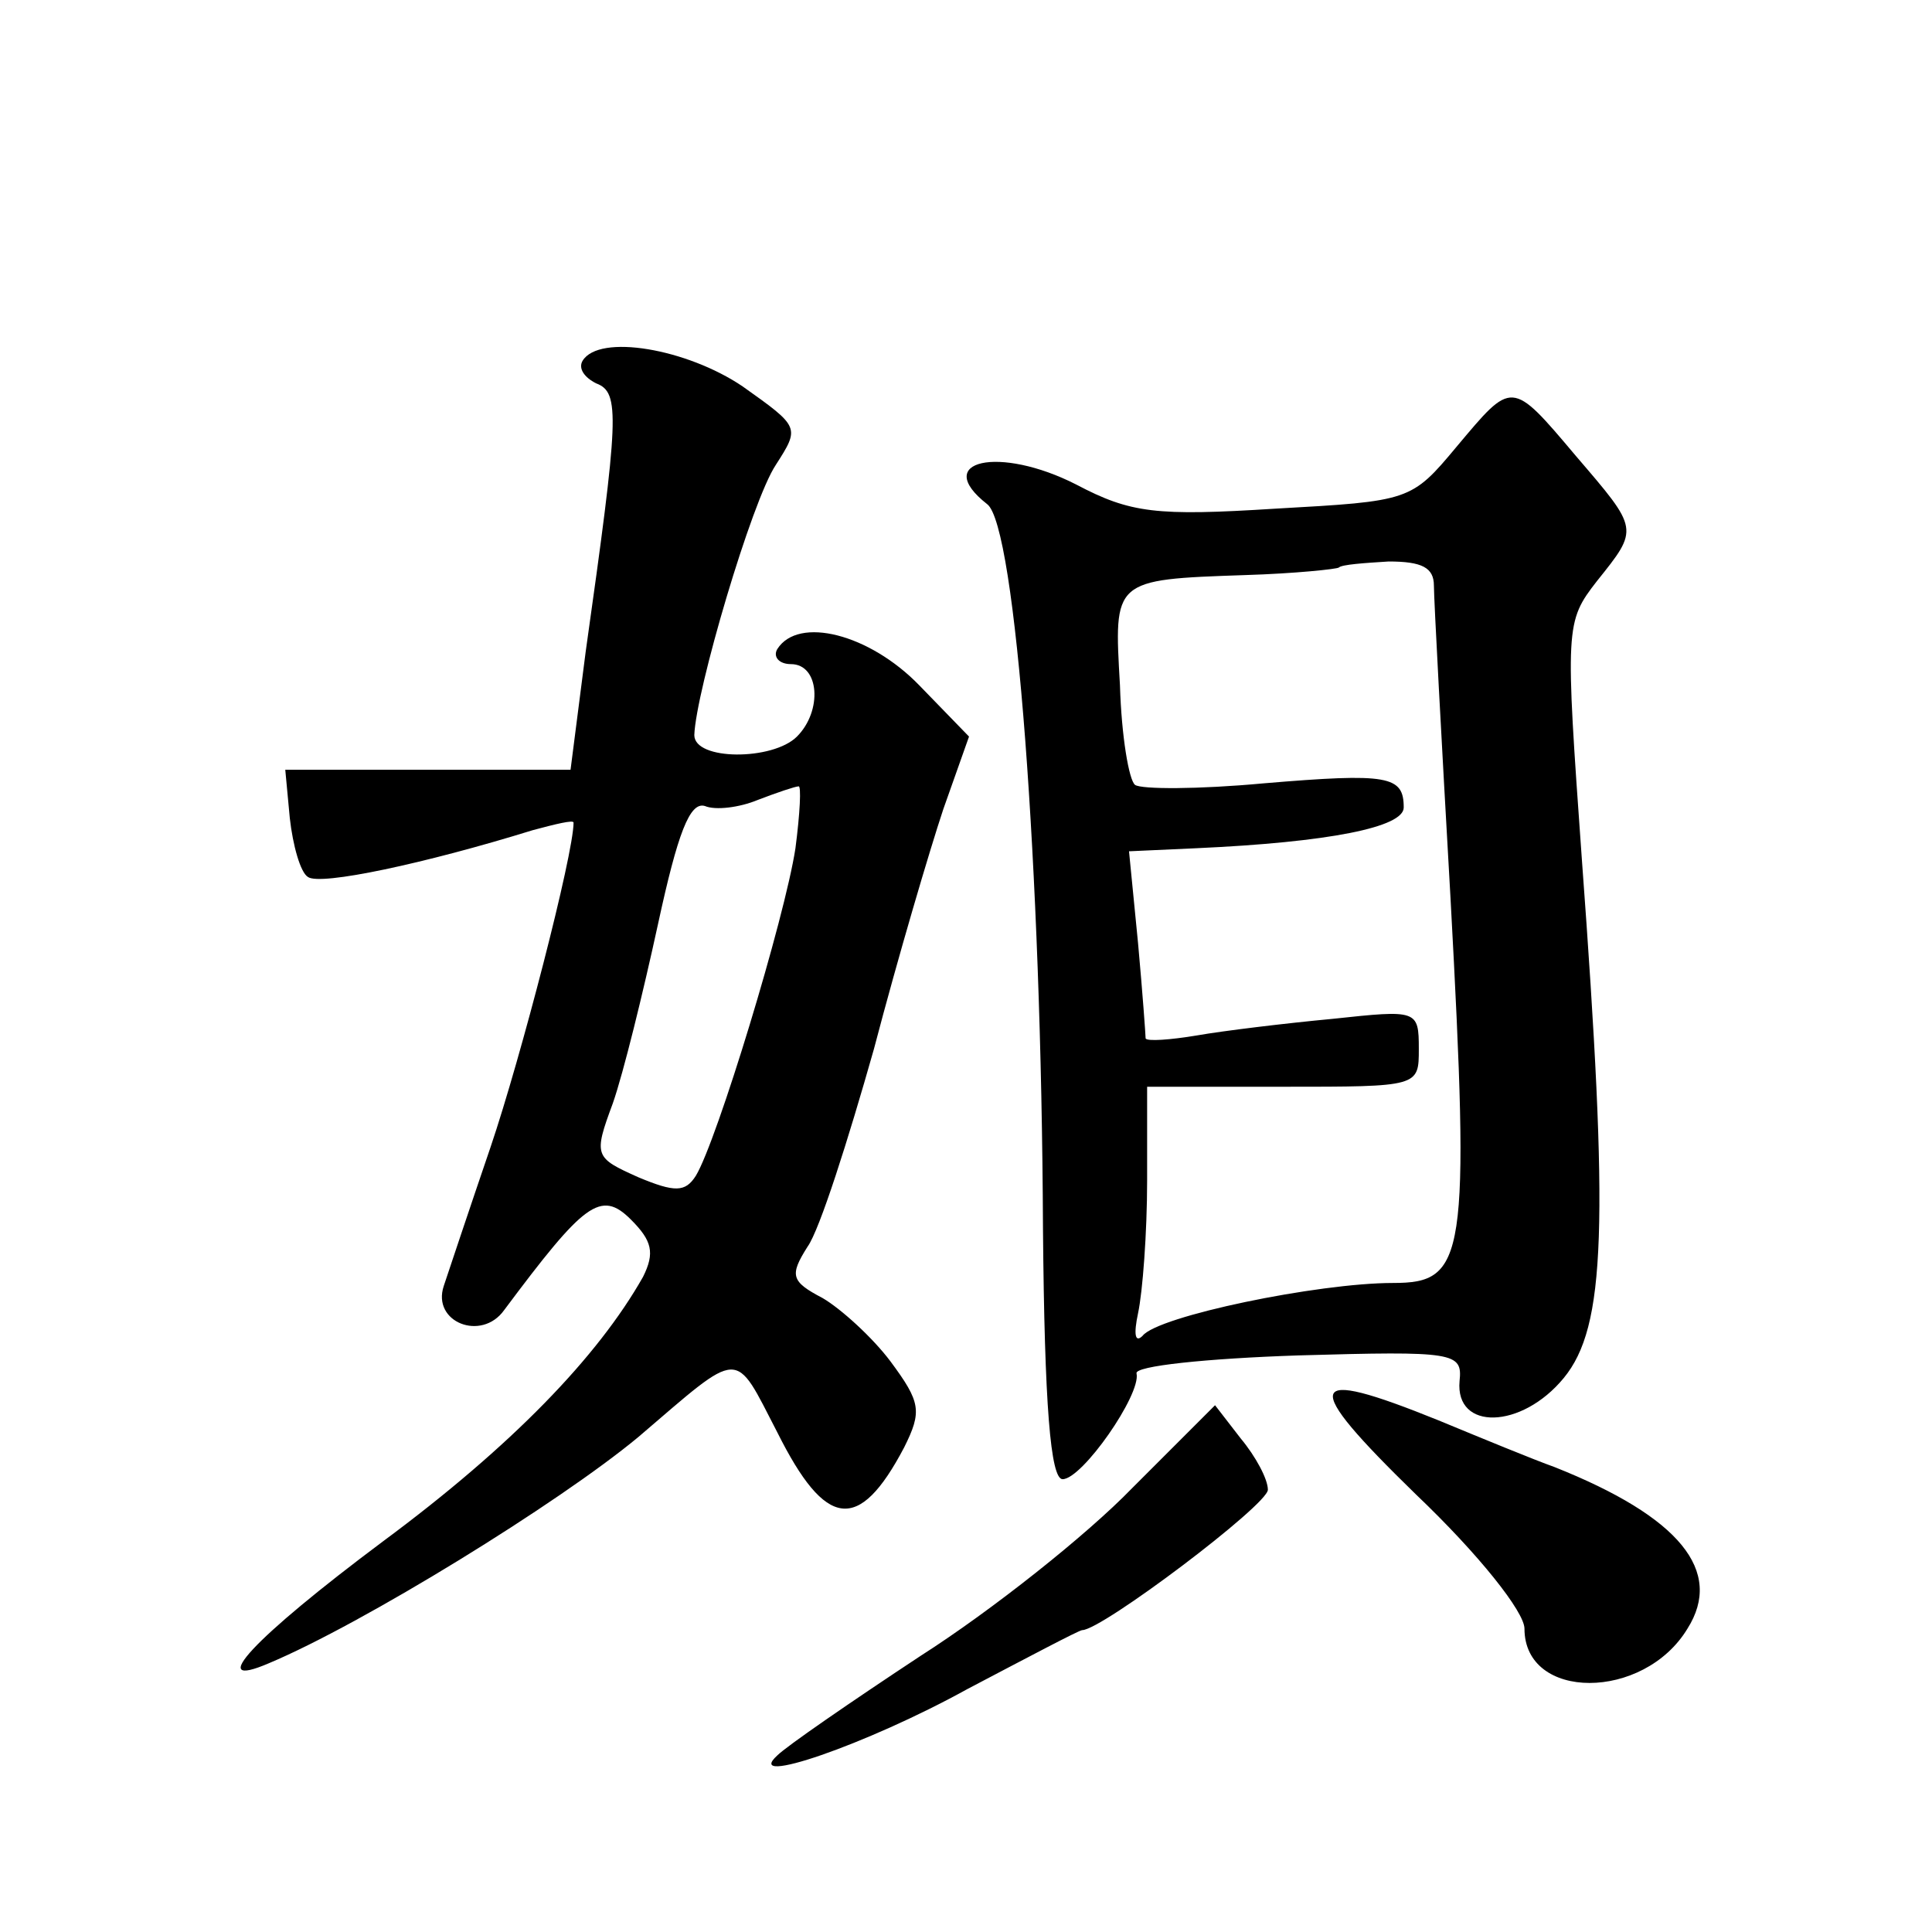 <?xml version="1.0" standalone="no"?>
<!DOCTYPE svg PUBLIC "-//W3C//DTD SVG 20010904//EN"
 "http://www.w3.org/TR/2001/REC-SVG-20010904/DTD/svg10.dtd">
<svg version="1.0" xmlns="http://www.w3.org/2000/svg"
 width="128pt" height="128pt" viewBox="0 0 128 128"
 preserveAspectRatio="xMidYMid meet">
<g transform="translate(0,128) scale(0.1,-0.1)"
fill="#0" stroke="none">
<path d="M386 1041 c-3 -5 1 -11 9 -15 16 -6 15 -22 -7 -178 l-10 -78 -95 0 -94
0 3 -32 c2 -18 7 -36 12 -39 8 -6 78 9 149 31 15 4 27 7 27 5 0 -21 -35 -156 -55
-215 -14 -41 -28 -83 -31 -92 -8 -24 25 -37 40 -16 53 71 64 80 84 60 14 -14 16
-22 8 -38 -30 -53 -87 -112 -172 -175 -87 -65 -118 -99 -76 -81 62 26 192 106 245
150 69 59 63 59 92 3 32 -64 54 -67 84 -10 12 24 11 30 -9 57 -12 16 -33 35 -45
42 -21 11 -22 15 -10 34 8 11 27 71 44 131 16 61 37 132 46 159 l17 48 -33 34 c-33
34 -80 46 -94 24 -3 -5 1 -10 9 -10 19 0 21 -31 4 -48 -16 -16 -68 -16 -68 1 1
29 38 155 54 179 16 25 16 25 -22 52 -37 25 -95 35 -106 17z m141 -323 c-7 -46
-52 -194 -66 -217 -7 -11 -14 -11 -38 -1 -29 13 -30 14 -17 49 7 20 20 73 30 119
13 60 21 81 31 78 7 -3 23 -1 35 4 13 5 25 9 27 9 2 1 1 -18 -2 -41z M965 984 c-30
-36 -31 -36 -120 -41 -79 -5 -96 -3 -132 16 -51 26 -96 16 -59 -13 19 -14 36 -243
37 -480 1 -117 5 -166 13 -166 13 0 52 56 49 70 -2 5 47 10 107 12 104 3 109 2
107 -17 -3 -33 41 -32 69 2 28 34 30 101 12 344 -11 154 -11 157 10 184 28 35 28
34 -14 83 -43 51 -42 50 -79 6z m-15 -92 c0 -9 5 -102 11 -207 13 -239 10 -255
-38 -255 -50 0 -156 -22 -166 -35 -5 -5 -6 1 -3 15 3 14 6 53 6 88 l0 62 90 0 c90
0 90 0 90 25 0 26 -1 26 -57 20 -32 -3 -73 -8 -90 -11 -18 -3 -33 -4 -34 -2 0 2
-2 30 -5 63 l-6 61 44 2 c89 4 138 14 138 27 0 21 -10 23 -93 16 -43 -4 -81 -4
-85 -1 -4 3 -9 32 -10 66 -4 70 -5 70 83 73 33 1 61 4 62 5 2 2 17 3 33 4 22 0
30 -4 30 -16z M938 290 c42 -40 72 -78 72 -89 0 -48 79 -48 108 0 24 38 -5 74 -88
107 -14 5 -48 19 -77 31 -89 36 -92 26 -15 -49z M750 294 c-30 -31 -93 -81 -140
-111 -47 -31 -89 -60 -95 -66 -23 -21 59 7 126 44 40 21 74 39 76 39 13 0 123 83
123 93 0 7 -8 22 -18 34 l-17 22 -55 -55z"/>
</g>
</svg>
